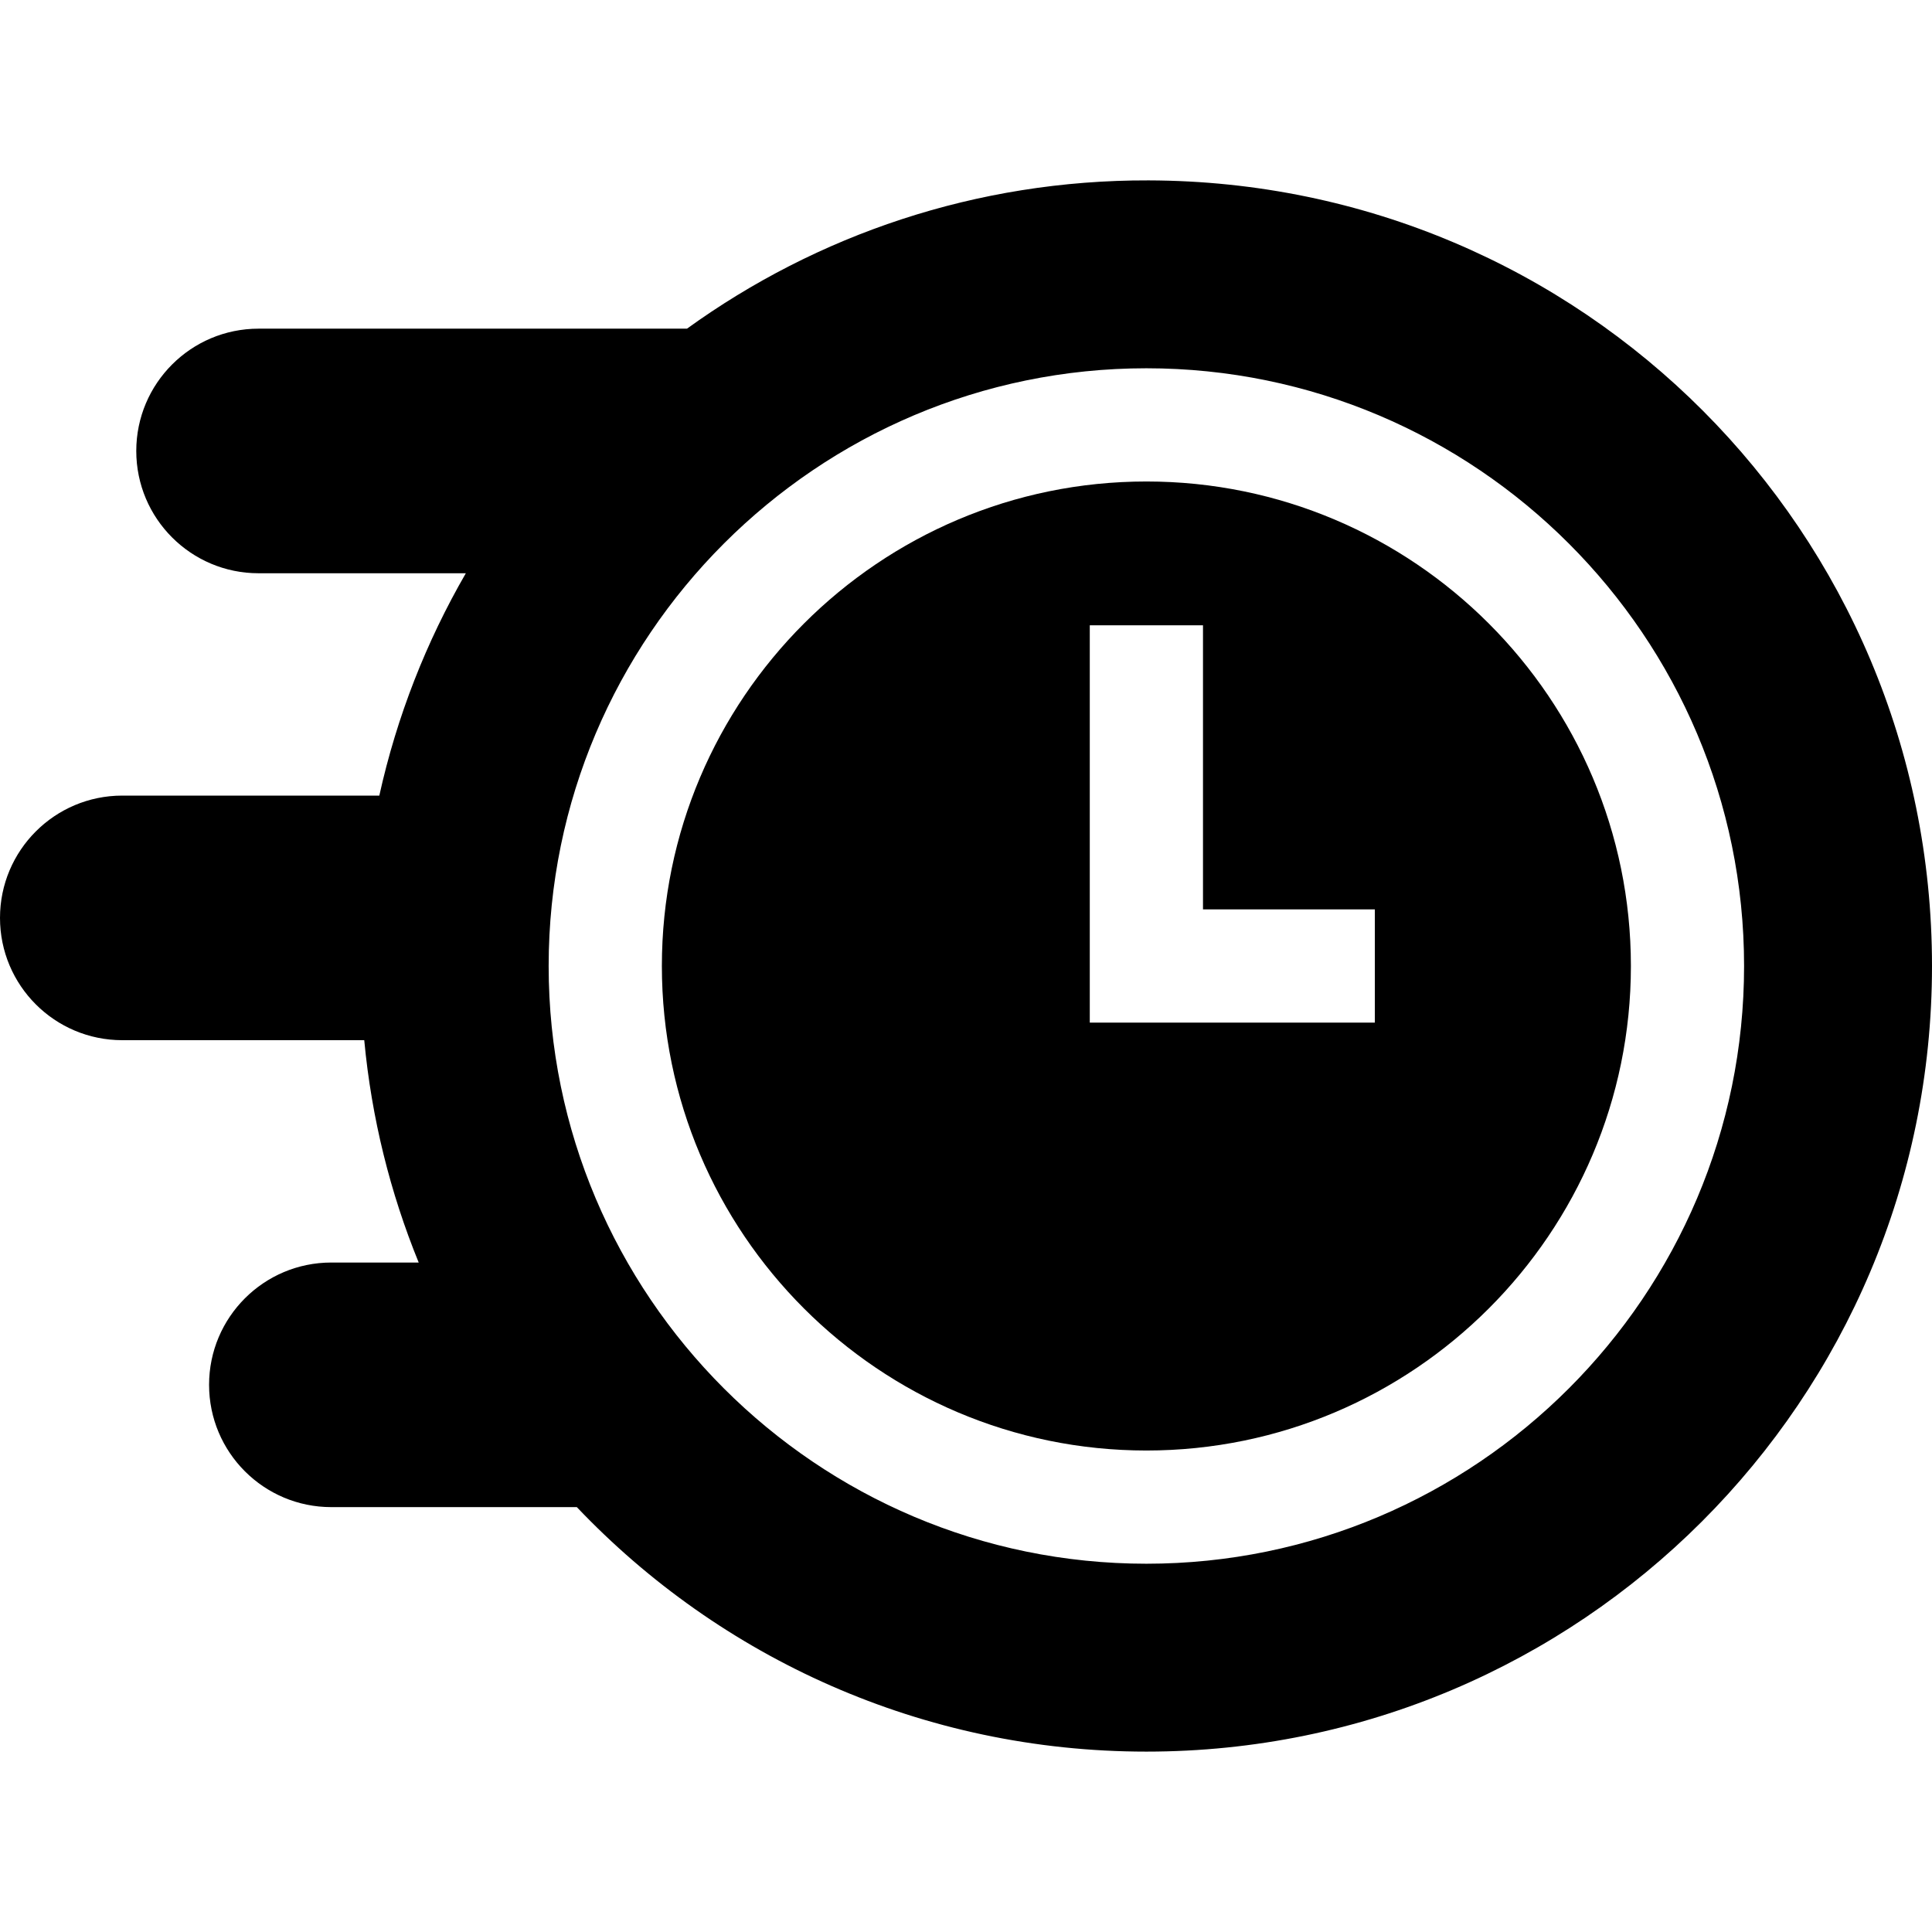 <svg xmlns="http://www.w3.org/2000/svg" width="60" height="60" viewBox="0 0 60 60" fill="none"><path d="M35.602 14.953C27.305 14.953 20.555 21.703 20.555 30C20.555 38.297 27.305 45.047 35.602 45.047C43.899 45.047 50.649 38.297 50.649 30C50.649 21.703 43.899 14.953 35.602 14.953ZM42.697 31.758H33.844V19.419H37.36V28.242H42.697V31.758Z" fill="black"></path><path d="M35.669 5.602C30.316 5.587 25.364 7.298 21.335 10.207H8.03C5.933 10.207 4.232 11.908 4.232 14.005C4.232 16.103 5.933 17.803 8.03 17.803H14.467C13.24 19.924 12.325 22.246 11.78 24.708H3.798C1.7 24.708 0 26.409 0 28.506C0 30.604 1.7 32.304 3.798 32.304H11.312C11.539 34.726 12.12 37.045 13.003 39.209H10.29C8.193 39.209 6.493 40.909 6.493 43.007C6.493 45.104 8.193 46.805 10.29 46.805H17.914C22.359 51.482 28.64 54.398 35.602 54.398C49.077 54.398 60 43.475 60 30C60 16.52 49.149 5.638 35.669 5.602ZM35.602 48.563C25.366 48.563 17.039 40.235 17.039 30C17.039 19.764 25.366 11.437 35.602 11.437C45.837 11.437 54.164 19.764 54.164 30C54.164 40.235 45.837 48.563 35.602 48.563Z" fill="black"></path></svg>